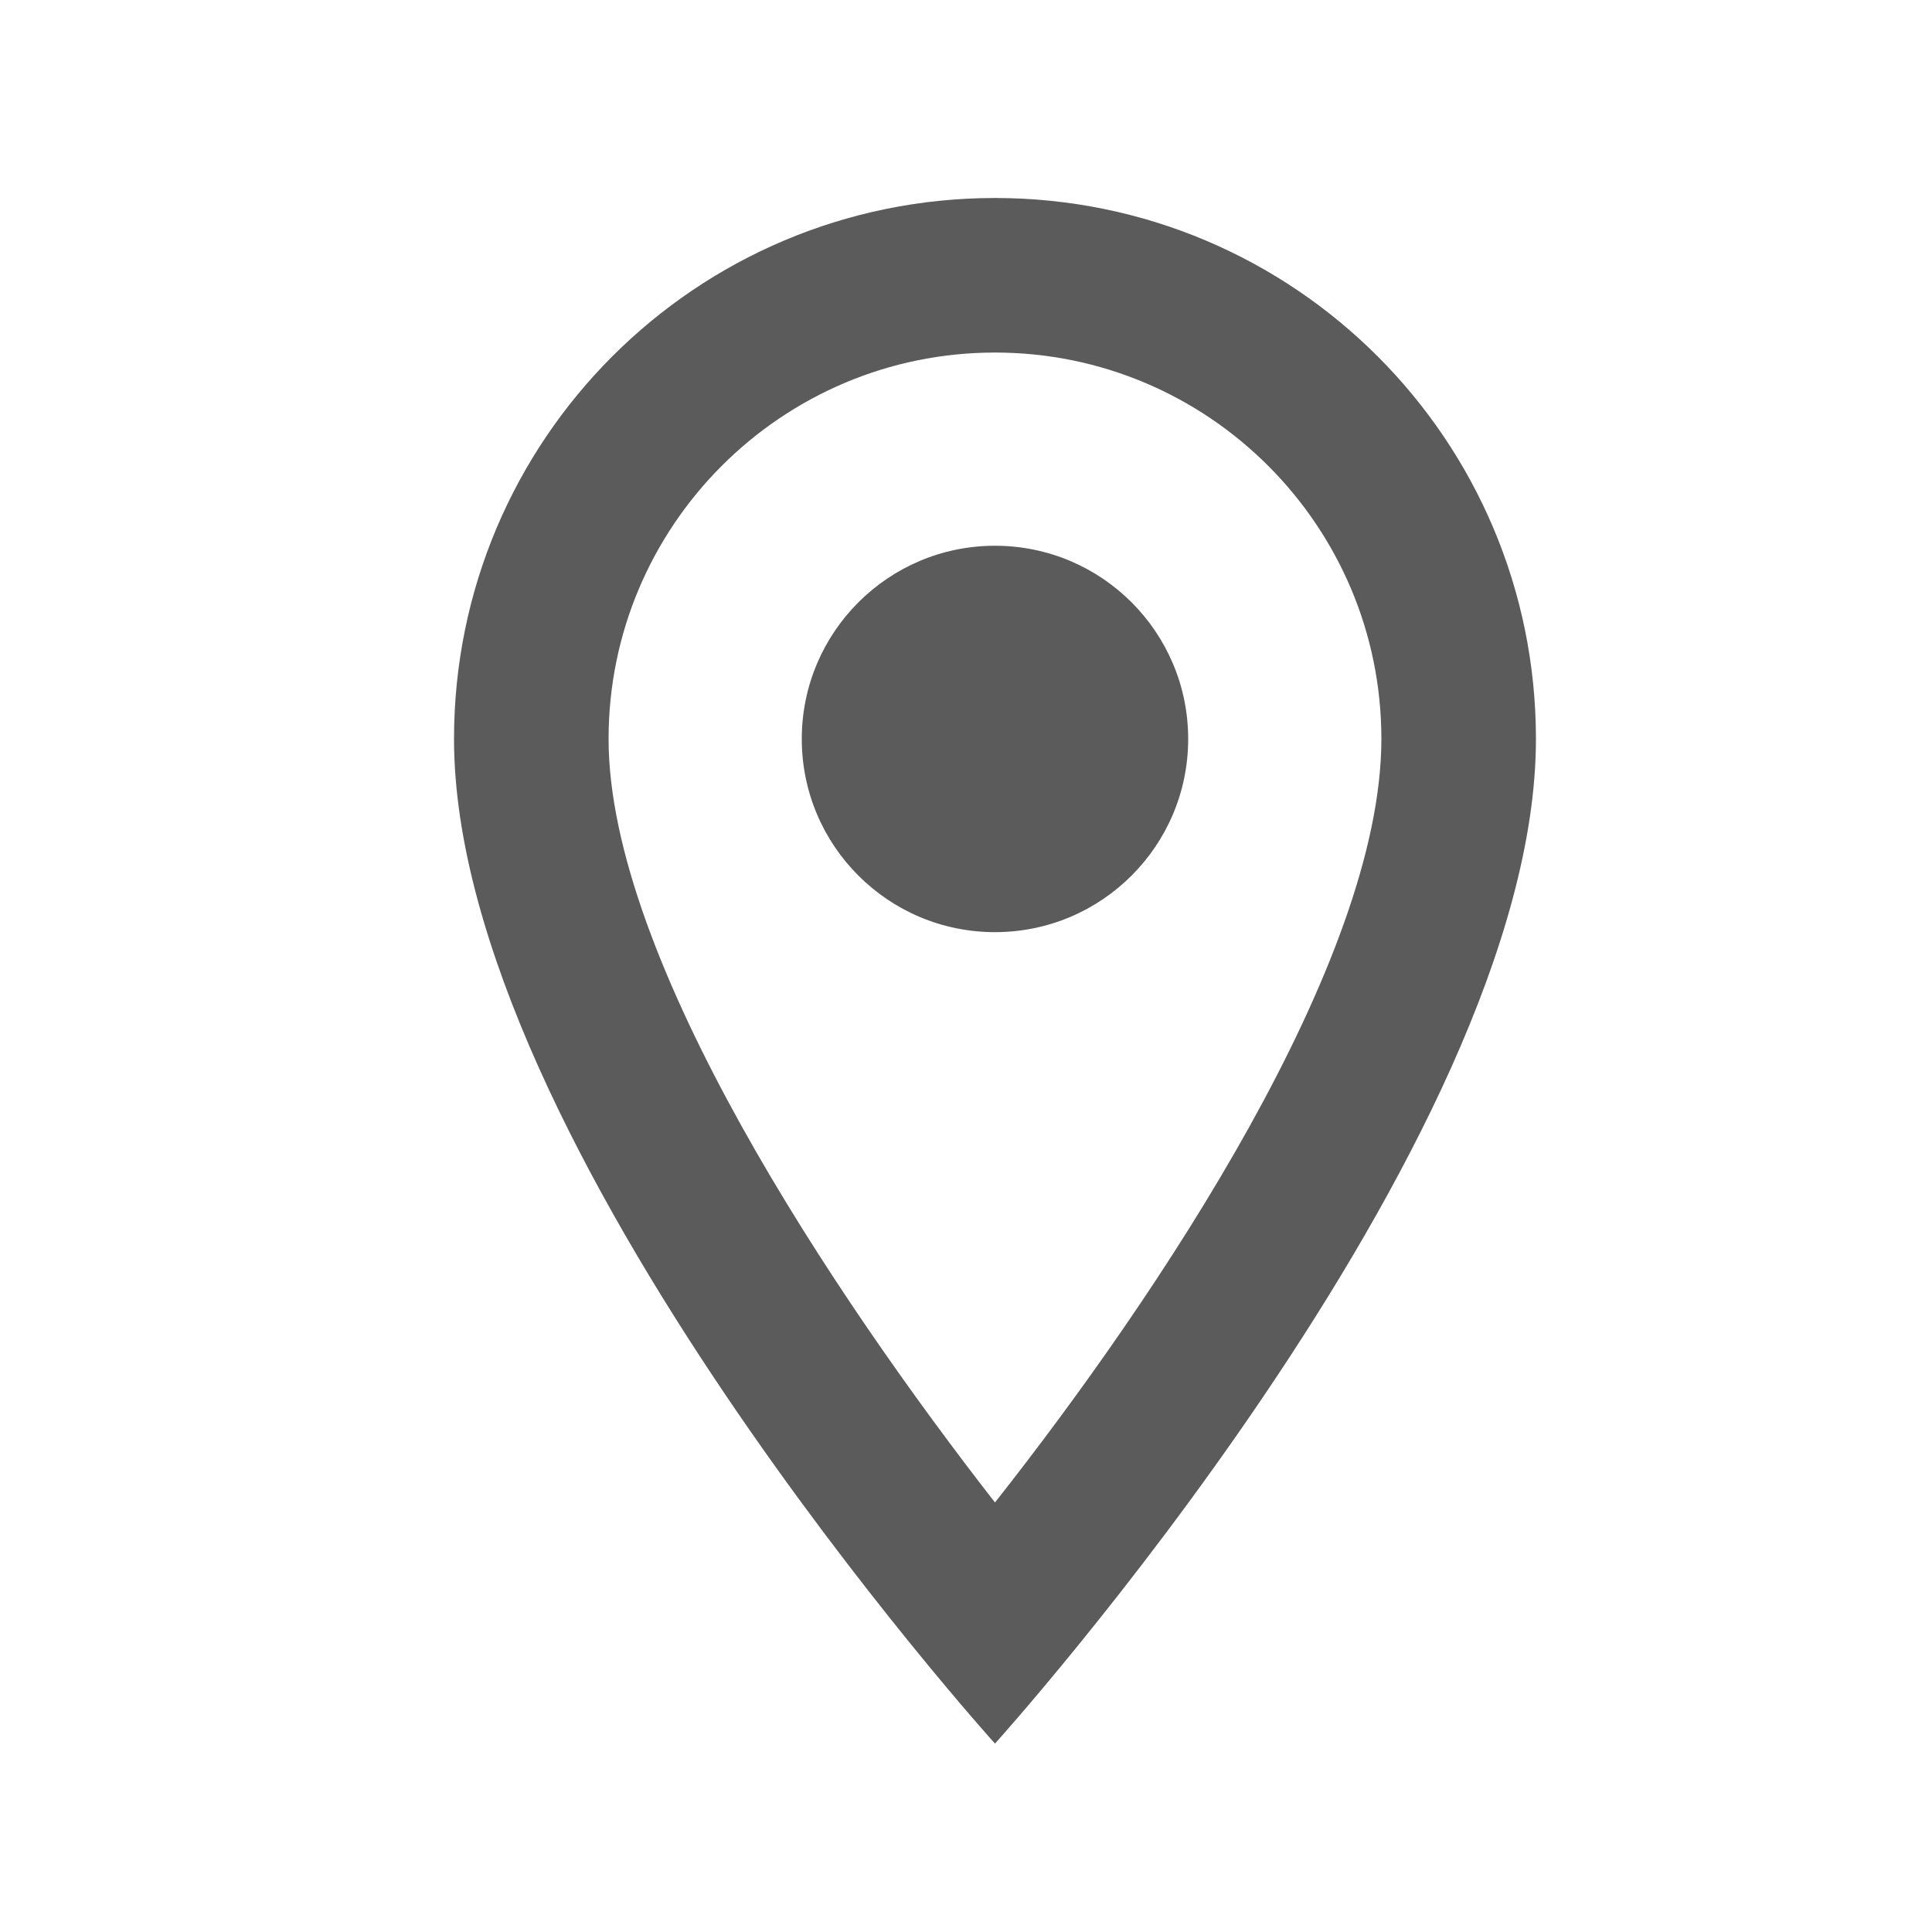<svg width="25" height="25" viewBox="0 0 25 25" fill="none" xmlns="http://www.w3.org/2000/svg">
<path d="M12.875 2.562C9.005 2.562 5.875 5.692 5.875 9.562C5.875 14.812 12.875 22.562 12.875 22.562C12.875 22.562 19.875 14.812 19.875 9.562C19.875 5.692 16.745 2.562 12.875 2.562ZM7.875 9.562C7.875 6.803 10.115 4.562 12.875 4.562C15.635 4.562 17.875 6.803 17.875 9.562C17.875 12.443 14.995 16.753 12.875 19.442C10.795 16.773 7.875 12.412 7.875 9.562Z" fill="#5B5B5B"/>
<path d="M12.875 12.062C14.256 12.062 15.375 10.943 15.375 9.562C15.375 8.182 14.256 7.062 12.875 7.062C11.494 7.062 10.375 8.182 10.375 9.562C10.375 10.943 11.494 12.062 12.875 12.062Z" fill="#5B5B5B"/>
</svg>
